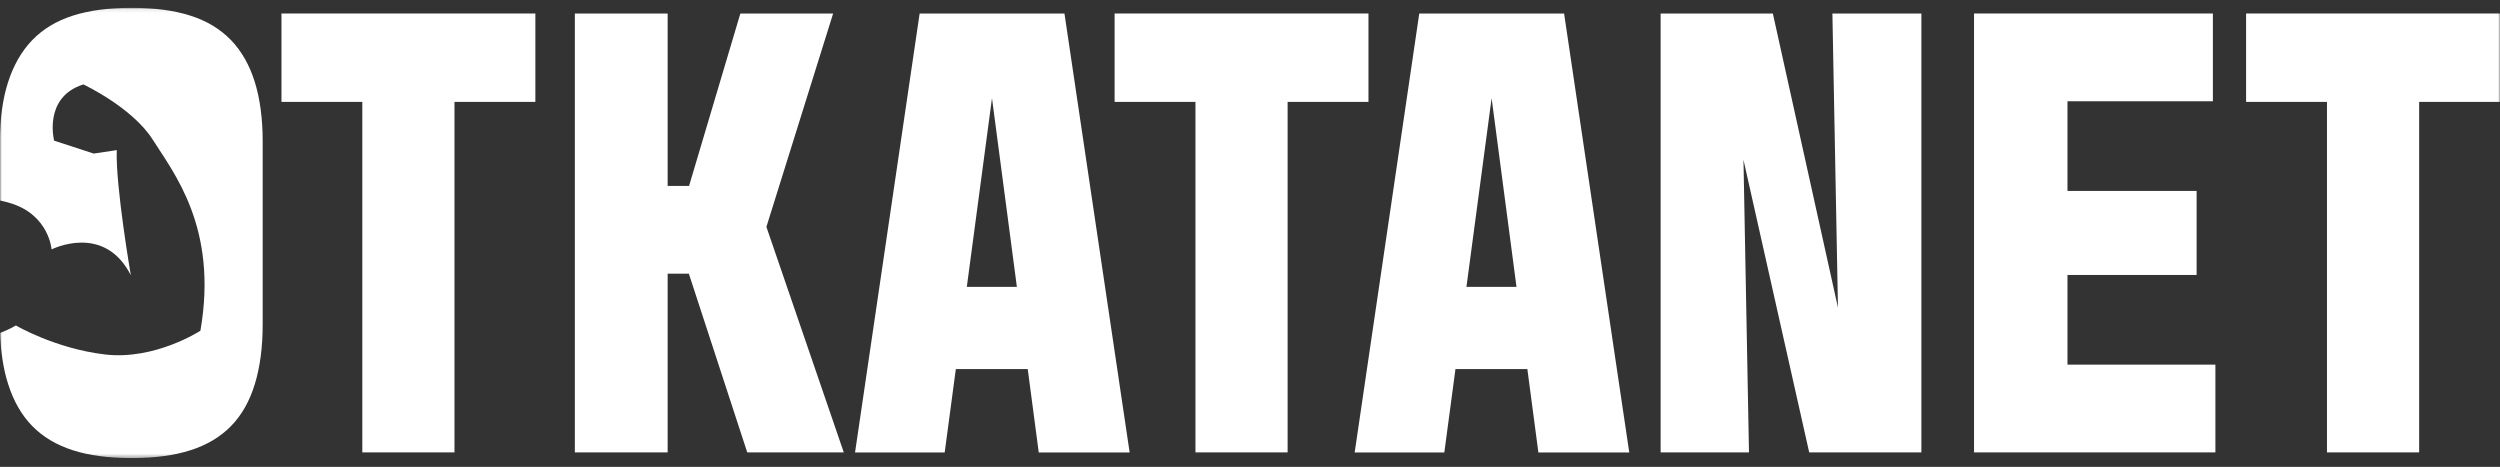 <svg xmlns="http://www.w3.org/2000/svg" width="664" height="124" viewBox="0 0 664 124" fill="none"><rect x="0" y="0" width="664" height="124" fill="#333333" stroke="none"/><mask id="mask0_68_314" style="mask-type:luminance" maskUnits="userSpaceOnUse" x="0" y="2" width="664" height="120"><path d="M664 2.085H0V121.657H664V2.085Z" fill="white"></path></mask><g mask="url(#mask0_68_314)"><path d="M74.758 27.061H96.232V120.154H120.709V27.061H142.194V3.587H74.758V27.061Z" fill="white"></path><path d="M221.28 3.587H196.639L183.013 49.383H177.324V3.587H152.682V120.154H177.324V72.692H182.959L198.469 120.154H224.108L203.555 60.259L221.28 3.587Z" fill="white"></path><path d="M244.257 3.587L227.102 120.166H250.91L253.87 98.019H272.965L275.892 120.166H300.03L282.721 3.587H244.257ZM256.786 76.19L263.472 26.085L270.082 76.19H256.775H256.786Z" fill="white"></path><path d="M363.464 27.061V3.587H296.039V27.061H317.513V120.154H341.99V27.061H363.464Z" fill="white"></path><path d="M376.958 3.587L359.803 120.166H383.612L386.571 98.019H405.666L408.593 120.166H432.73L415.422 3.587H376.958ZM389.487 76.19L396.174 26.085L402.783 76.19H389.476H389.487Z" fill="white"></path><path d="M488.164 81.704L470.869 3.587H441.063V120.154H464.53L463.064 42.432L480.523 120.154H510.319V3.587H486.685L488.164 81.704Z" fill="white"></path><path d="M549.123 73.032H583.421V50.71H549.123V26.896H587.741V3.587H524.303V120.155H588.41V96.846H549.123V73.032Z" fill="white"></path><path d="M663.998 3.587H596.562V27.061H618.045V120.154H642.525V27.061H663.998V3.587Z" fill="white"></path><path d="M61.35 10.659C58.522 7.721 54.937 5.55 50.607 4.169C46.277 2.776 41.114 2.085 35.118 2.085H34.79C28.794 2.085 23.631 2.776 19.301 4.169C14.971 5.561 11.398 7.721 8.558 10.659C5.73 13.598 3.593 17.325 2.146 21.82C0.699 26.316 -0.014 31.567 -0.014 37.553V53.254C0.973 53.451 2.003 53.703 3.111 54.065C13.075 57.31 13.699 66.246 13.699 66.246C13.699 66.246 27.654 59.141 34.746 73.098C34.746 73.098 30.668 49.395 31.008 39.867L24.891 40.788L14.368 37.356C14.368 37.356 11.398 25.811 22.14 22.423C22.14 22.423 35.173 28.519 40.621 37.17C46.069 45.831 58.006 60.479 53.227 87.844C53.227 87.844 41.147 95.716 27.895 94.149C14.631 92.581 4.218 86.441 4.218 86.441C4.218 86.441 2.683 87.406 0.03 88.436C0.195 93.513 0.896 98.03 2.157 101.999C3.604 106.549 5.741 110.265 8.569 113.16C11.398 116.043 14.982 118.181 19.312 119.574C23.642 120.966 28.805 121.657 34.8 121.657H35.129C41.125 121.657 46.288 120.966 50.618 119.574C54.948 118.192 58.533 116.054 61.36 113.16C64.189 110.276 66.293 106.56 67.686 101.999C69.077 97.449 69.768 92.175 69.768 86.178V37.553C69.768 31.556 69.077 26.316 67.686 21.82C66.293 17.325 64.189 13.608 61.36 10.659H61.35Z" fill="white"></path></g></svg>